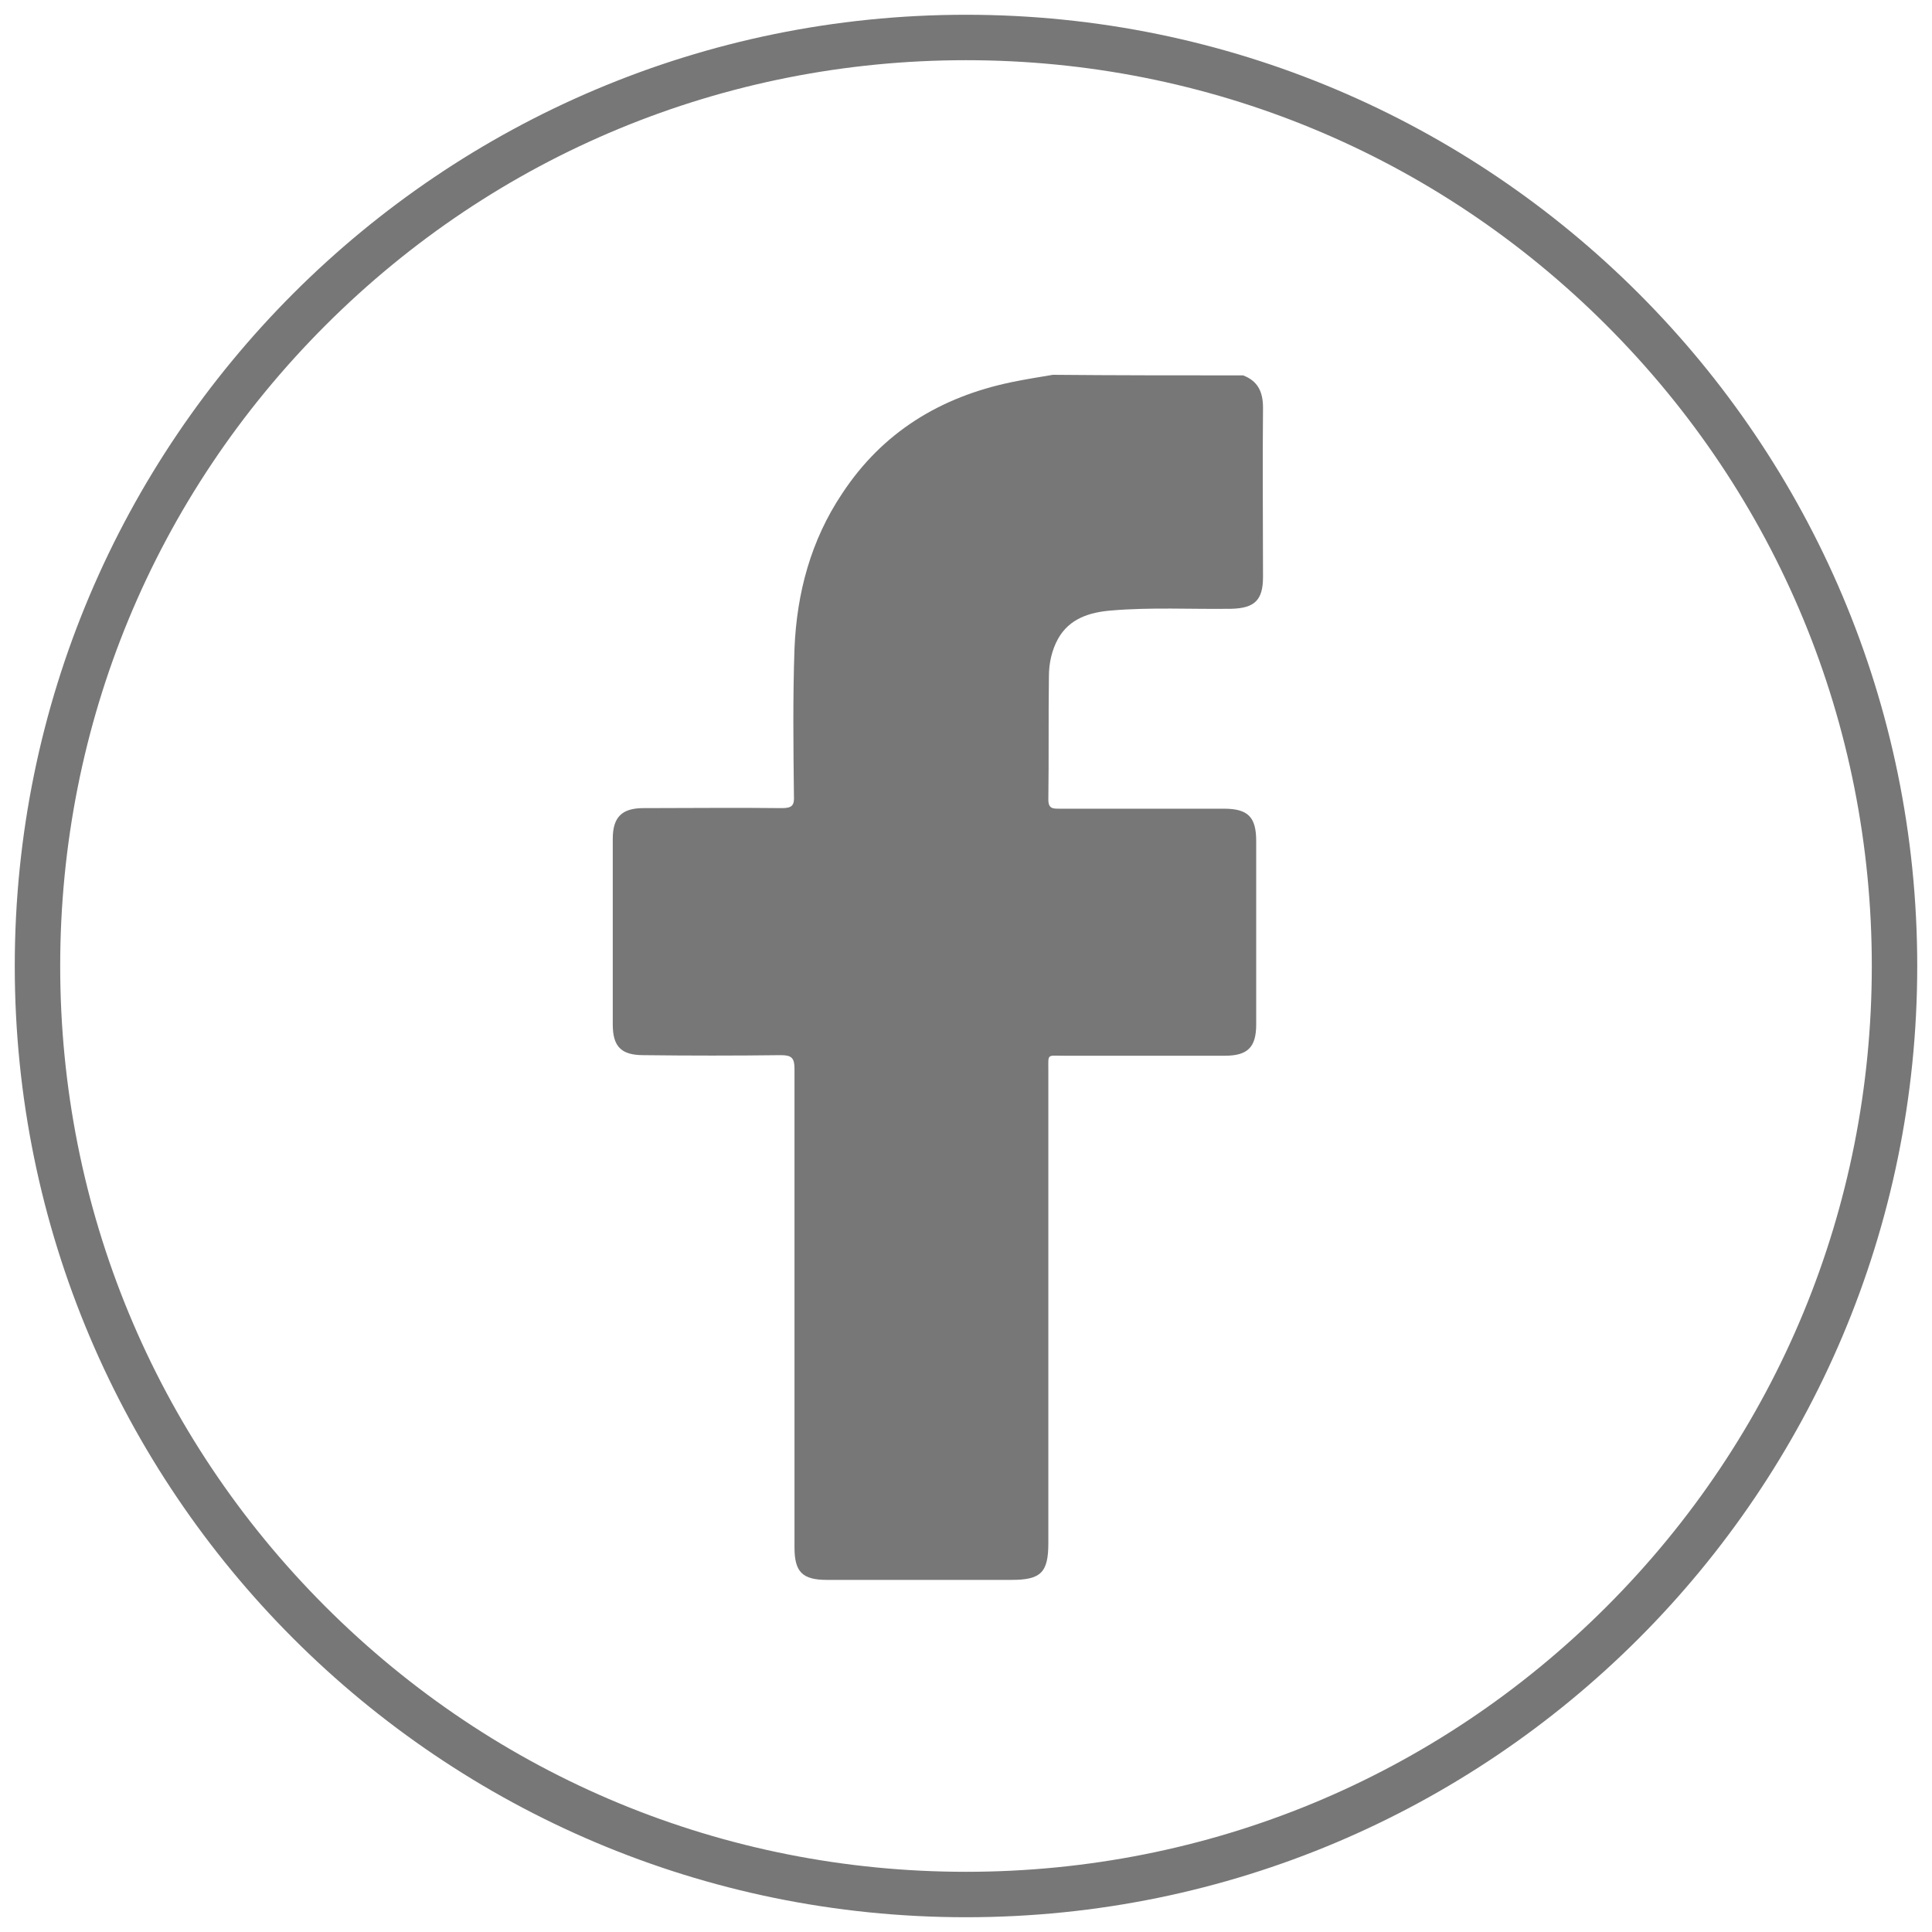 <?xml version="1.0" encoding="utf-8"?>
<!-- Generator: Adobe Illustrator 20.1.0, SVG Export Plug-In . SVG Version: 6.00 Build 0)  -->
<svg version="1.1" id="Camada_1" xmlns="http://www.w3.org/2000/svg" xmlns:xlink="http://www.w3.org/1999/xlink" x="0px" y="0px"
	 viewBox="0 0 340.2 340.2" style="enable-background:new 0 0 340.2 340.2;" xml:space="preserve">
<style type="text/css">
	.st0{fill:#777;}
</style>
<path class="st0" d="M170.1,10.6c42.6,0,82.7,16.6,112.8,46.7c30.1,30.1,46.7,70.2,46.7,112.8s-16.6,82.7-46.7,112.8
	c-30.1,30.1-70.2,46.7-112.8,46.7S87.4,313,57.3,282.9c-30.1-30.1-46.7-70.2-46.7-112.8S27.2,87.4,57.3,57.3
	C87.4,27.2,127.5,10.6,170.1,10.6 M170.1,2.6C77.6,2.6,2.6,77.6,2.6,170.1s75,167.5,167.5,167.5s167.5-75,167.5-167.5
	S262.6,2.6,170.1,2.6L170.1,2.6z"/>
<g id="MYTkDv_1_">
	<g>
		<path class="st0" d="M218.9,66.1c2.6,1,3.5,2.9,3.5,5.7c-0.1,9.9,0,19.9,0,29.8c0,4.1-1.5,5.5-5.6,5.6c-7,0.1-14.1-0.3-21.1,0.3
			c-3.8,0.3-7.4,1.4-9.4,5c-1.1,2-1.6,4.3-1.6,6.6c-0.1,7.2,0,14.5-0.1,21.7c0,1.6,0.8,1.6,1.9,1.6c9.7,0,19.3,0,29,0
			c4.3,0,5.7,1.5,5.7,5.7c0,10.8,0,21.5,0,32.3c0,4-1.5,5.5-5.5,5.5c-9.5,0-18.9,0-28.4,0c-3,0-2.7-0.4-2.7,2.6
			c0,27.7,0,55.5,0,83.2c0,5.2-1.3,6.5-6.5,6.5c-10.8,0-21.7,0-32.5,0c-4.3,0-5.7-1.4-5.7-5.7c0-28.1,0-56.2,0-84.3
			c0-1.9-0.5-2.4-2.4-2.4c-8.1,0.1-16.1,0.1-24.2,0c-3.9,0-5.4-1.5-5.4-5.4c0-10.9,0-21.8,0-32.7c0-3.8,1.6-5.4,5.4-5.4
			c8.1,0,16.3-0.1,24.4,0c1.8,0,2.2-0.5,2.1-2.2c-0.1-8.6-0.2-17.3,0.1-25.9c0.4-9.8,2.9-19.1,8.4-27.3c7.1-10.8,17.3-17,29.8-19.6
			c2.4-0.5,4.9-0.9,7.3-1.3C196.5,66.1,207.7,66.1,218.9,66.1z"/>
	</g>
</g>
</svg>
